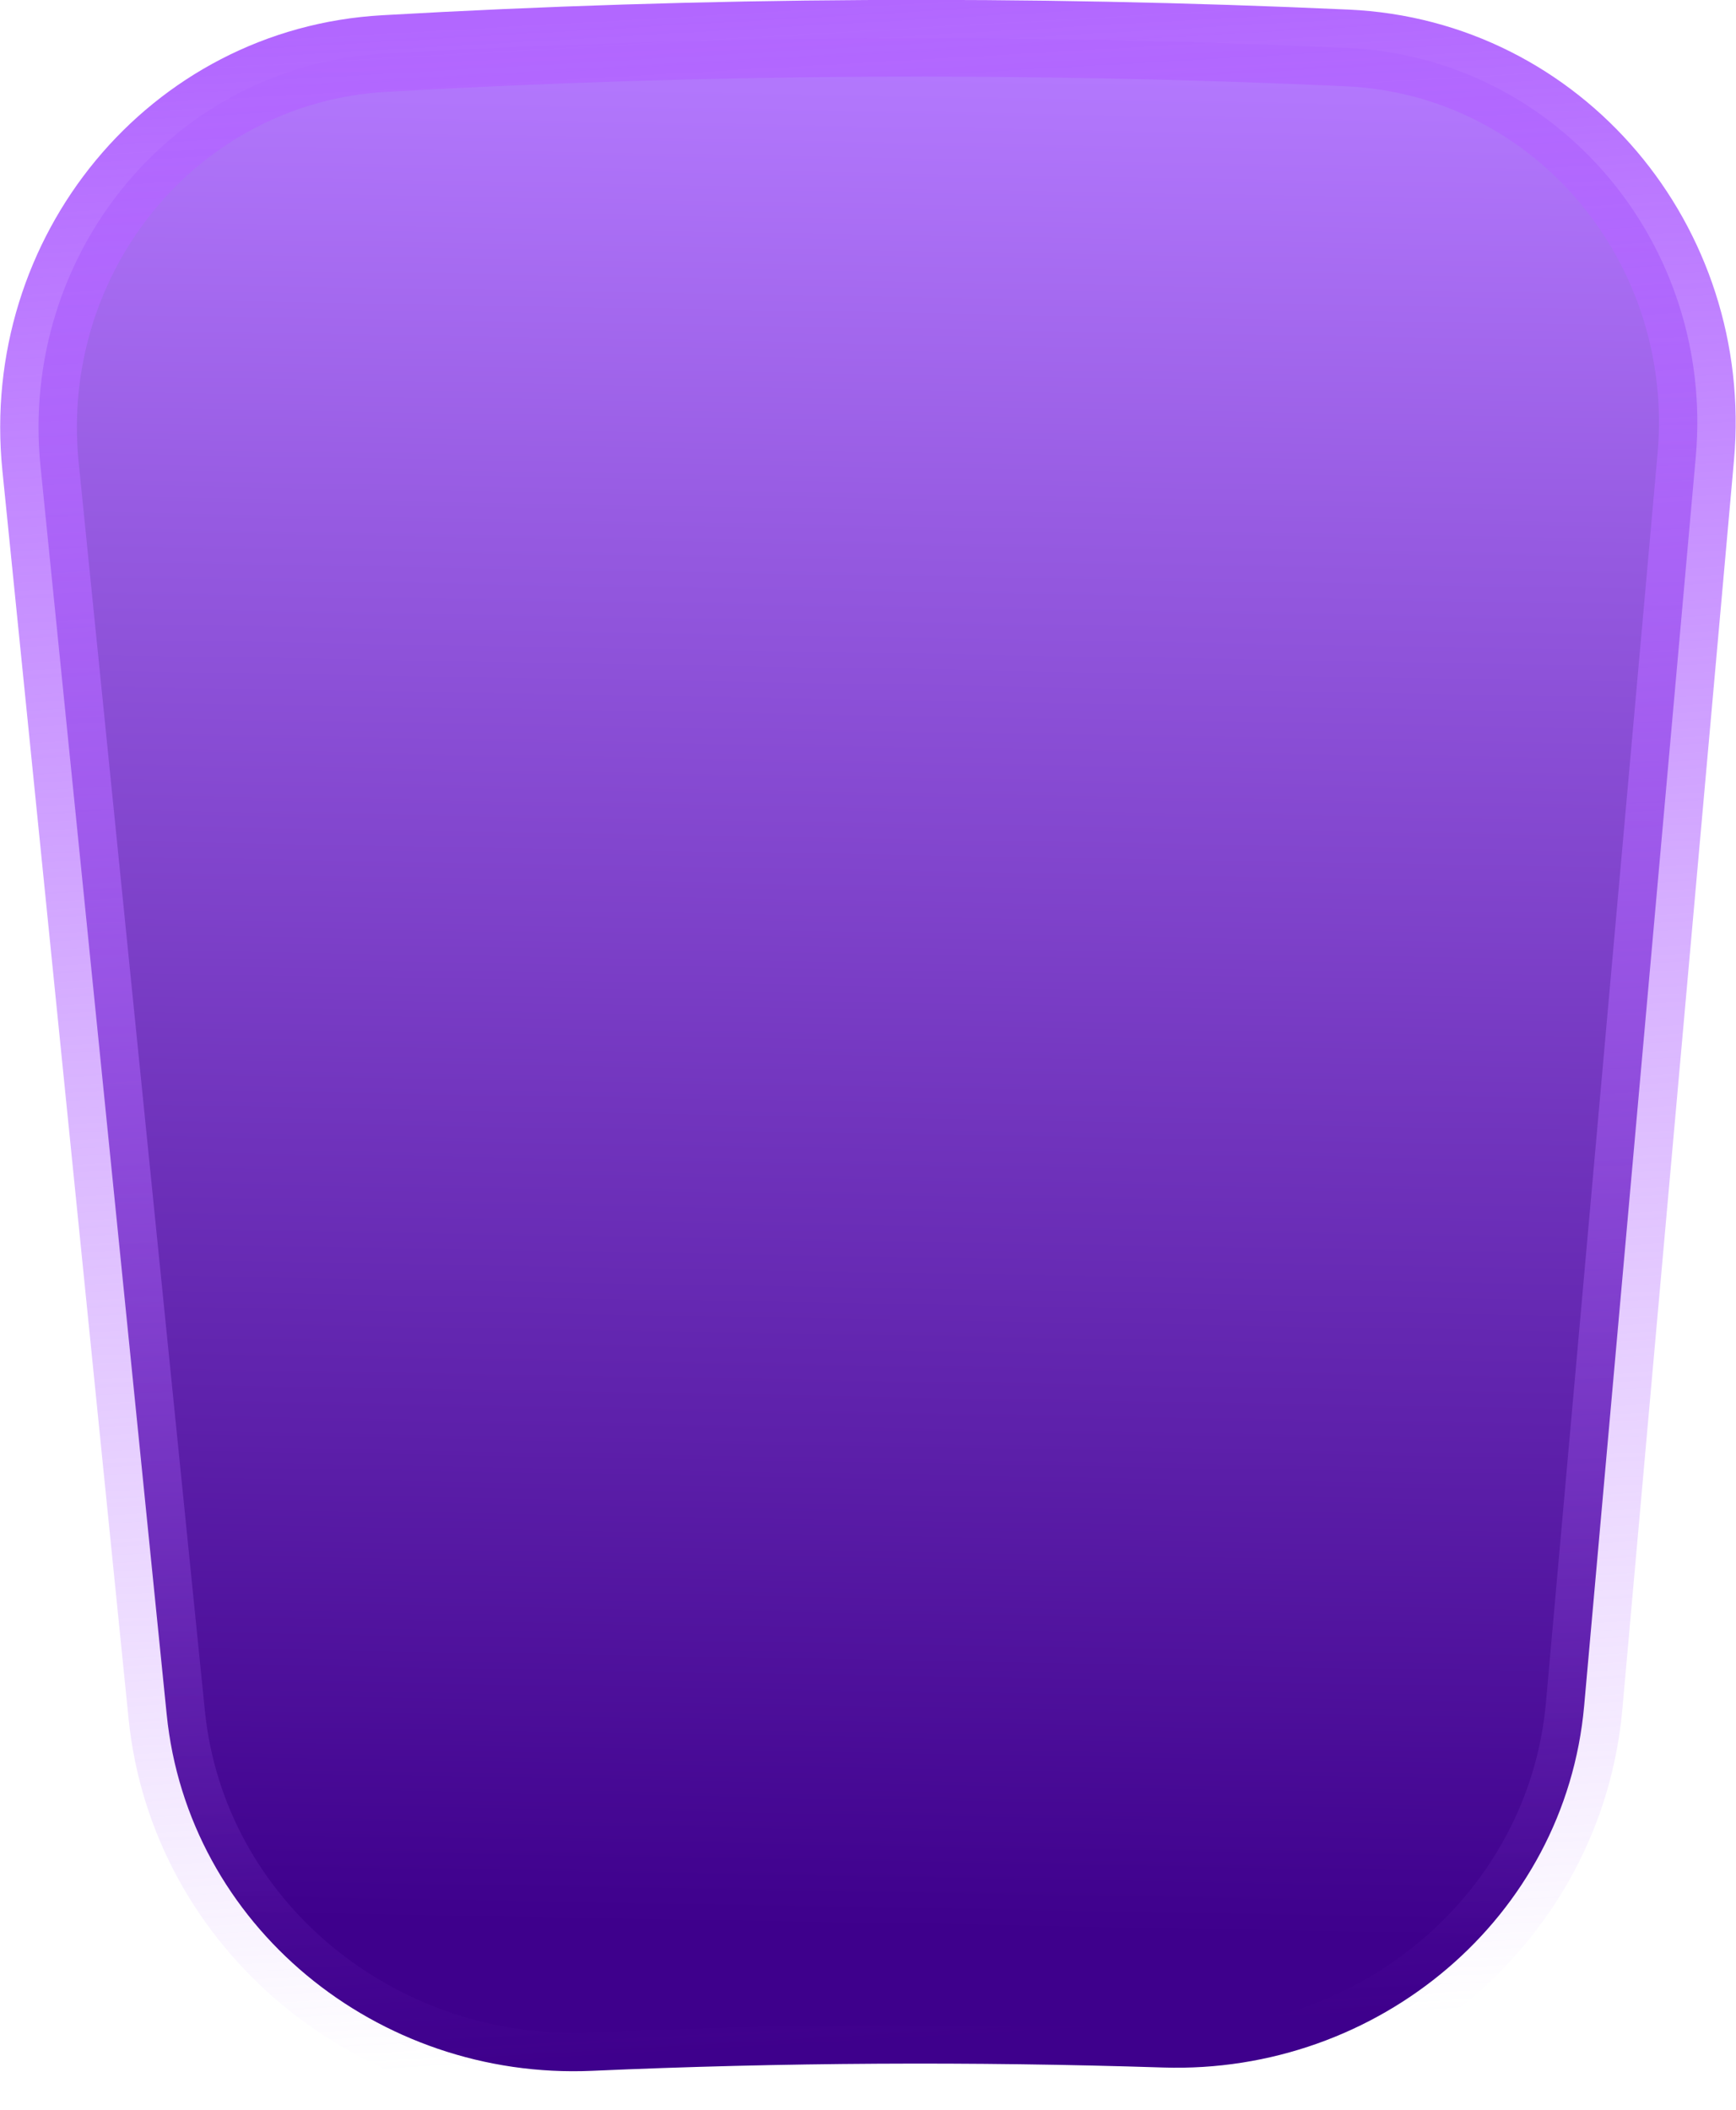 <svg width="68.118" height="82.769" viewBox="0 0 68.118 82.769" fill="none" xmlns="http://www.w3.org/2000/svg" xmlns:xlink="http://www.w3.org/1999/xlink">
	<desc>
			Created with Pixso.
	</desc>
	<defs>
		<linearGradient x1="31.99" y1="0.204" x2="30.499" y2="85.402" id="paint_linear_33_254_0" gradientUnits="userSpaceOnUse">
			<stop offset="0.016" stop-color="#B57AFF"/>
			<stop offset="0.886" stop-color="#3E008C"/>
		</linearGradient>
		<linearGradient x1="31.99" y1="0.204" x2="36.518" y2="80.095" id="paint_linear_33_254_1" gradientUnits="userSpaceOnUse">
			<stop stop-color="#B267FF"/>
			<stop offset="1" stop-color="#B267FF" stop-opacity="0"/>
		</linearGradient>
	</defs>
	<path id="Vector" d="M15.09 2.1C27.66 1.38 40.27 1.31 52.85 1.88C61.13 2.25 67.28 9.58 66.54 17.92L62.16 66.92C61.42 75.23 54.07 81.38 45.64 81.11C38.17 80.87 30.69 80.91 23.23 81.24C14.8 81.61 7.37 75.54 6.54 67.25L1.59 18.3C0.75 9.97 6.81 2.56 15.09 2.1Z" fill="url(#paint_linear_33_254_0)" fill-opacity="1" fill-rule="nonzero"/>
	<path id="Vector" d="M52.85 1.88C61.13 2.25 67.28 9.58 66.54 17.92L62.16 66.92C61.42 75.23 54.07 81.38 45.64 81.11C38.17 80.87 30.69 80.91 23.23 81.24C14.8 81.61 7.37 75.54 6.54 67.25L1.59 18.3C0.75 9.97 6.81 2.56 15.09 2.1C27.66 1.38 40.27 1.31 52.85 1.88Z" stroke="url(#paint_linear_33_254_1)" stroke-opacity="1" stroke-width="3.01"/>
</svg>
